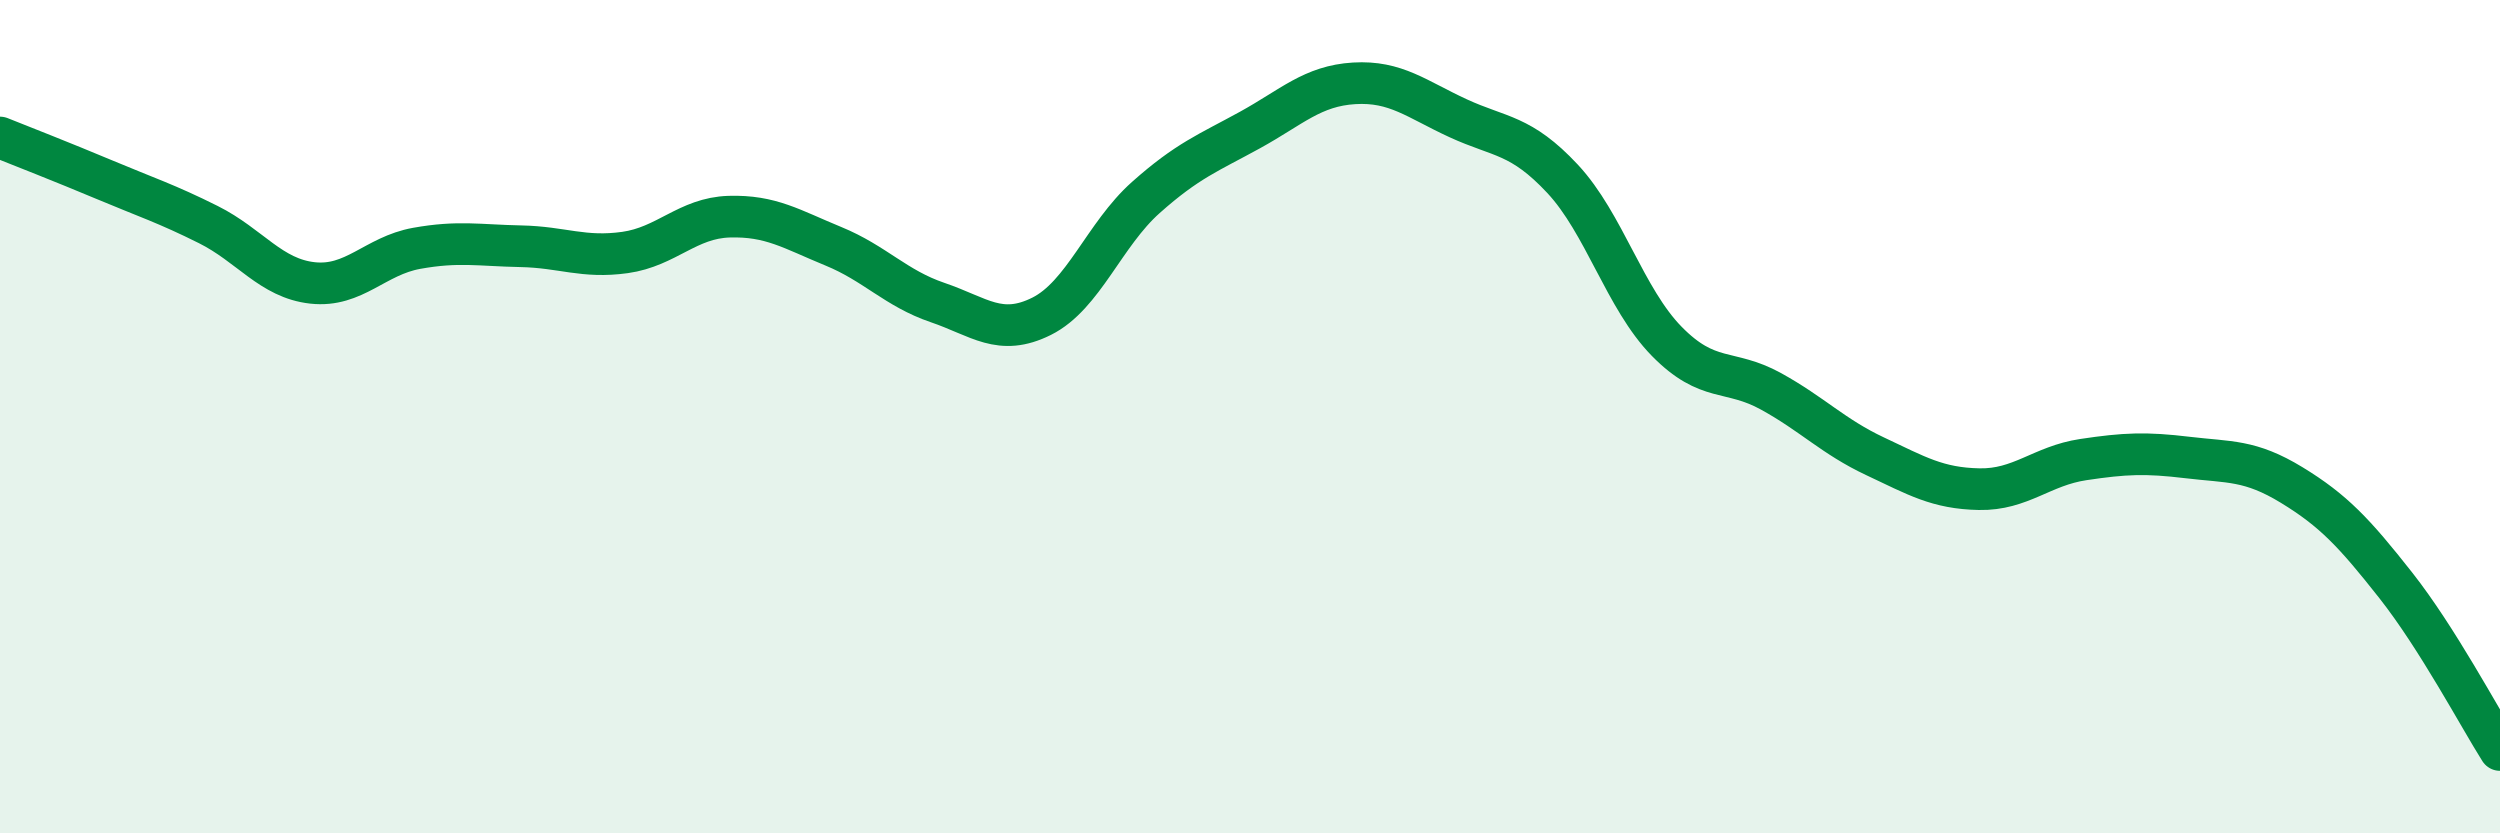 
    <svg width="60" height="20" viewBox="0 0 60 20" xmlns="http://www.w3.org/2000/svg">
      <path
        d="M 0,3.3 C 0.5,3.5 1.5,3.89 2.5,4.31 C 3.5,4.73 4,4.89 5,5.39 C 6,5.89 6.5,6.68 7.5,6.79 C 8.5,6.9 9,6.14 10,5.96 C 11,5.78 11.5,5.89 12.5,5.91 C 13.5,5.93 14,6.2 15,6.06 C 16,5.92 16.5,5.23 17.5,5.2 C 18.5,5.17 19,5.5 20,5.91 C 21,6.32 21.5,6.92 22.5,7.26 C 23.5,7.6 24,8.09 25,7.59 C 26,7.09 26.5,5.63 27.5,4.74 C 28.5,3.85 29,3.67 30,3.12 C 31,2.57 31.5,2.06 32.5,2 C 33.5,1.94 34,2.38 35,2.84 C 36,3.3 36.5,3.22 37.5,4.29 C 38.5,5.36 39,7.17 40,8.19 C 41,9.21 41.5,8.84 42.5,9.39 C 43.5,9.94 44,10.48 45,10.95 C 46,11.42 46.5,11.72 47.5,11.74 C 48.5,11.76 49,11.18 50,11.03 C 51,10.88 51.5,10.86 52.5,10.98 C 53.5,11.1 54,11.03 55,11.64 C 56,12.25 56.5,12.78 57.5,14.05 C 58.5,15.32 59.5,17.21 60,18L60 20L0 20Z"
        fill="#008740"
        opacity="0.1"
        stroke-linecap="round"
        stroke-linejoin="round"
      />
      <path
        d="M 0,3.3 C 0.5,3.5 1.5,3.89 2.5,4.31 C 3.5,4.73 4,4.89 5,5.39 C 6,5.89 6.5,6.68 7.5,6.79 C 8.5,6.9 9,6.14 10,5.96 C 11,5.78 11.5,5.89 12.5,5.91 C 13.5,5.93 14,6.2 15,6.06 C 16,5.92 16.5,5.23 17.5,5.2 C 18.5,5.17 19,5.5 20,5.91 C 21,6.32 21.5,6.92 22.5,7.26 C 23.5,7.6 24,8.09 25,7.59 C 26,7.09 26.5,5.63 27.5,4.74 C 28.5,3.85 29,3.67 30,3.12 C 31,2.57 31.5,2.06 32.5,2 C 33.5,1.94 34,2.38 35,2.84 C 36,3.3 36.5,3.22 37.5,4.29 C 38.5,5.36 39,7.17 40,8.19 C 41,9.21 41.5,8.84 42.5,9.39 C 43.5,9.94 44,10.48 45,10.95 C 46,11.42 46.5,11.72 47.5,11.74 C 48.5,11.76 49,11.18 50,11.03 C 51,10.88 51.5,10.86 52.5,10.98 C 53.5,11.1 54,11.03 55,11.64 C 56,12.25 56.5,12.78 57.5,14.05 C 58.5,15.32 59.5,17.21 60,18"
        stroke="#008740"
        stroke-width="1"
        fill="none"
        stroke-linecap="round"
        stroke-linejoin="round"
      />
    </svg>
  